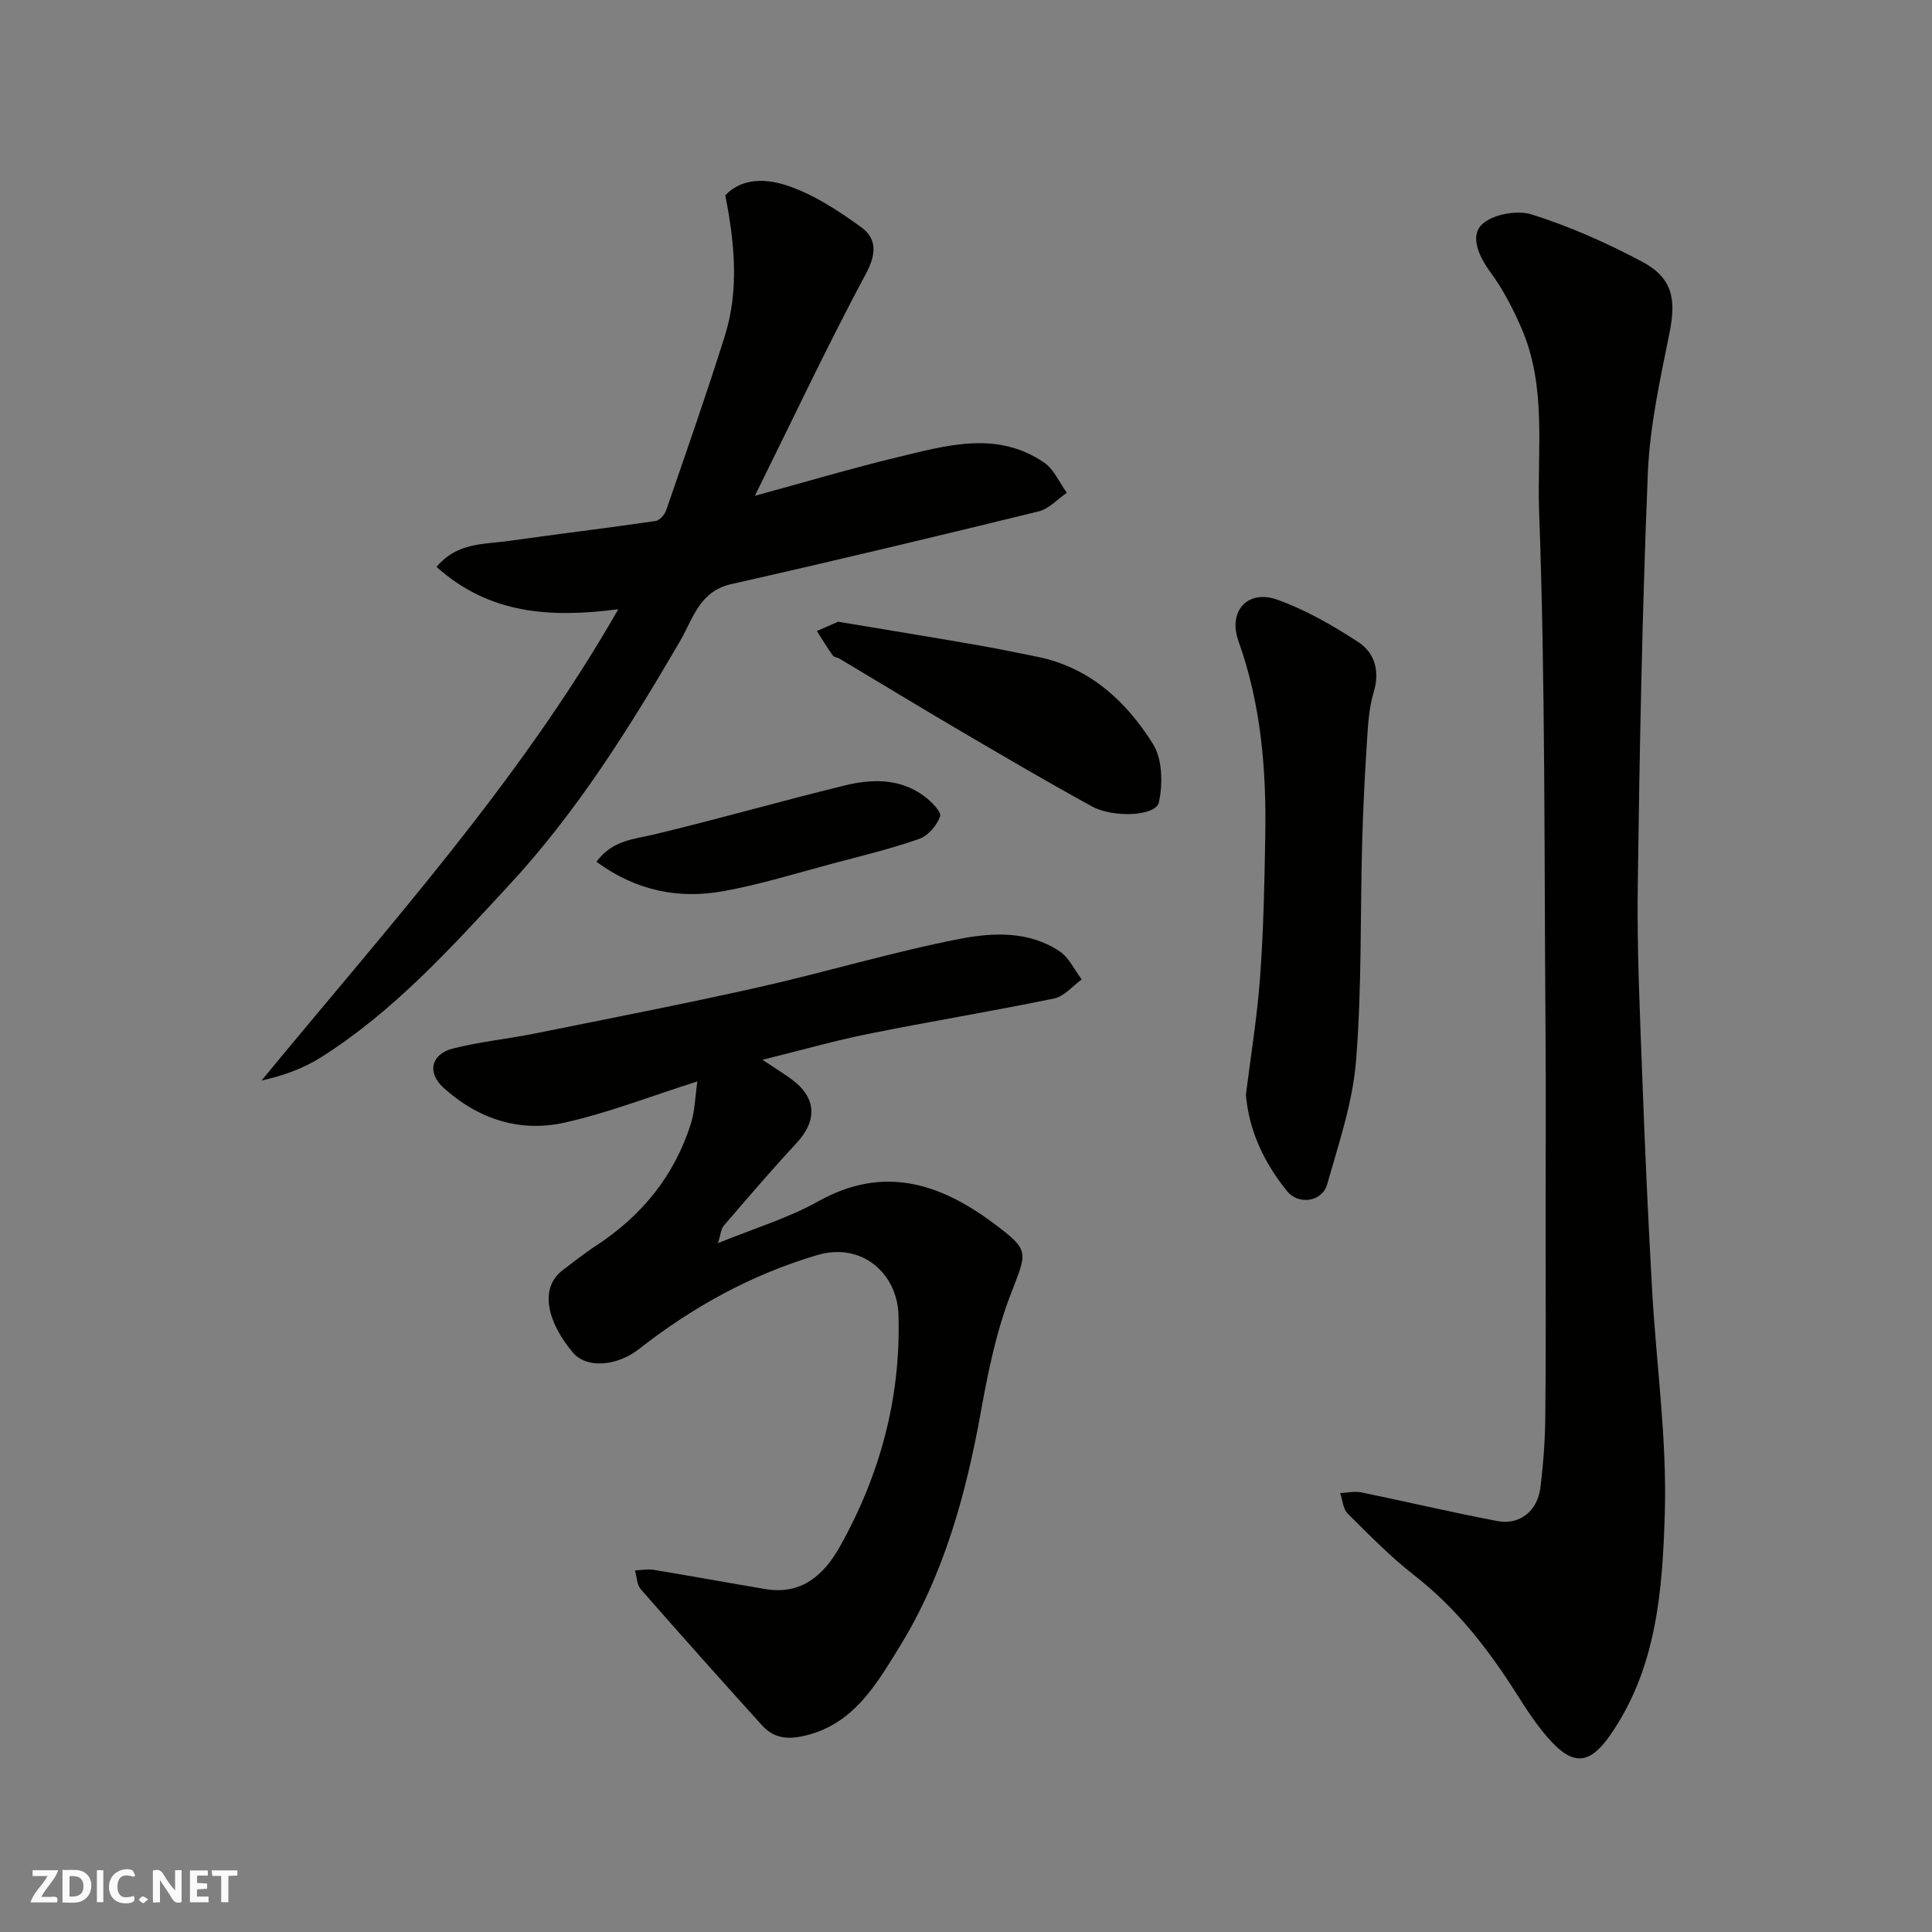 <svg enable-background="new 0 0 400 400" viewBox="0 0 400 400" xmlns="http://www.w3.org/2000/svg"><rect x="0" y="0" width="400" height="400" fill="#808080" stroke="none"/><g fill="#fafafb"><path d="m37.59 393.81c-.92.31-1.52.05-2-.78-.7-1.2-1.52-2.34-2.47-3.78v4.59c-.55.03-.95.05-1.41.07-.03-.37-.06-.64-.06-.91 0-1.91 0-3.81 0-5.7 1.13-.41 1.77-.03 2.29.91.62 1.11 1.38 2.14 2.31 3.19v-4.2h1.35v6.61z"/><path d="m12.94 393.88v-6.75c1.9.19 3.93-.54 5.37 1.29.8 1.01.78 2.88.03 3.97-1.37 1.97-3.4 1.51-5.4 1.49m1.45-1.22c2.04.12 2.92-.58 2.89-2.21-.03-1.51-.98-2.19-2.89-2z"/><path d="m11.81 393.87h-5.49c.68-2.18 2.47-3.48 3.51-5.45h-3.08v-1.21h5.29c-.71 2.13-2.44 3.48-3.47 5.51.86 0 1.63.04 2.39-.01.79-.05 1.14.21.85 1.16"/><path d="m39.33 393.86v-6.61h3.7v1.07h-2.22v1.52c.68.04 1.34.09 2.07.13v1.07c-.72.05-1.38.09-2.1.14v1.48h2.4v1.19h-3.85z"/><path d="m27.71 388.56c-1.15-.3-2.46-.61-3.1.64-.37.73-.41 1.93-.06 2.67.63 1.35 1.99.93 3.17.68.35.94-.01 1.32-.93 1.46-1.62.25-3.05-.27-3.76-1.48-.73-1.24-.6-3.03.31-4.17.88-1.11 2.71-1.7 4-1.16.32.13.44.74.65 1.12-.1.08-.19.16-.28.24"/><path d="m49.15 387.24v1.07c-.59.02-1.17.05-1.87.08v5.44h-1.48v-5.44h-1.85c-.05-.4-.08-.73-.13-1.15z"/><path d="m20.06 387.21h1.33v6.62h-1.33z"/><path d="m30.68 393.25c-.49.38-.8.79-1.05.76-.32-.05-.6-.45-.9-.7.26-.24.51-.64.8-.67.29-.04.62.3 1.15.61"/></g><path d="m320 252.76c0-13.33.09-26.67-.02-40-.28-35.6-.02-71.22-1.32-106.79-.46-12.65 1.66-25.86-3.69-38.1-1.75-4-3.79-7.98-6.36-11.47-2.39-3.23-4.26-7.38-1.89-9.83 2.1-2.16 7.31-3.14 10.37-2.18 7.85 2.47 15.5 5.87 22.79 9.73 6.38 3.38 7.19 7.72 5.78 14.76-1.92 9.6-4.09 19.29-4.49 29.02-1.17 28.51-1.71 57.06-2.09 85.6-.18 13.26.46 26.54.95 39.8.53 14.54 1.2 29.08 2.01 43.61.86 15.48 3.11 30.98 2.64 46.41-.48 15.88-1.66 32.14-11.37 46.01-4.05 5.79-7.41 6.32-12.16 1.2-2.75-2.96-5-6.44-7.18-9.88-5.84-9.21-12.42-17.69-21.14-24.48-4.94-3.85-9.37-8.39-13.82-12.82-.96-.96-1.05-2.8-1.54-4.23 1.46-.06 2.98-.42 4.36-.14 9.4 1.93 18.75 4.14 28.17 5.94 4.62.88 8.32-2.06 8.92-6.91.61-4.89.97-9.84 1.02-14.76.15-13.49.06-26.99.06-40.49z" fill="#010100"/><path d="m144.38 223.9c-9.9 3.14-18.57 6.55-27.56 8.54-9.28 2.06-17.91-.8-24.99-7.23-3.48-3.15-2.58-6.98 1.96-8.13 5.51-1.4 11.22-1.96 16.81-3.08 15.49-3.12 31-6.13 46.42-9.59 13.97-3.14 27.72-7.31 41.76-10.04 6.79-1.32 14.29-1.65 20.61 2.6 1.95 1.31 3.07 3.85 4.57 5.82-1.89 1.35-3.62 3.5-5.7 3.93-12.78 2.64-25.66 4.75-38.45 7.33-6.97 1.4-13.82 3.36-21.95 5.37 2.67 1.78 4.39 2.83 6.01 4.02 5.21 3.83 5.41 8.53.99 13.28-5.16 5.55-10.08 11.33-15.03 17.07-.55.63-.59 1.71-1.18 3.59 7.51-3.07 14.53-5.17 20.77-8.66 13.39-7.5 25.06-3.81 36.17 4.46 7.81 5.81 7.05 5.93 3.62 14.9-2.94 7.67-4.64 15.91-6.1 24.04-3.11 17.32-7.75 34.16-17.06 49.15-4.68 7.52-9.35 15.77-19.51 18.11-3.8.88-6.47.38-8.85-2.25-8.41-9.3-16.76-18.65-25.02-28.09-.82-.93-.82-2.58-1.2-3.9 1.3-.05 2.63-.33 3.88-.12 7.72 1.27 15.41 2.69 23.12 3.98 7.52 1.26 12.15-2.95 15.44-8.83 8.32-14.87 12.63-30.81 12.11-47.97-.26-8.42-7.47-15.11-16.82-12.35-13.66 4.04-25.82 10.77-36.94 19.48-4.38 3.44-10.75 4.16-13.68.67-5.19-6.19-7.1-13.31-1.97-17.11 2.23-1.65 4.38-3.41 6.7-4.92 9.5-6.18 16.3-14.48 19.73-25.33.82-2.59.86-5.41 1.34-8.74z" fill="#010100"/><path d="m128.01 126.14c-13.89 1.79-26.59 1.13-37.63-8.77 4.25-5.07 9.71-4.64 14.69-5.34 10.21-1.44 20.44-2.68 30.65-4.16.84-.12 1.89-1.3 2.2-2.21 4.13-11.98 8.32-23.94 12.12-36.02 3.03-9.6 2.05-19.38.12-29.22 3.66-3.8 8.77-3.3 12.56-2.08 5.58 1.8 10.79 5.23 15.61 8.72 3.1 2.25 3.22 5.36 1.01 9.49-7.98 14.9-15.19 30.22-23.05 46.1 10.5-2.86 19.93-5.68 29.5-7.98 10.17-2.44 20.59-5.58 30.37 1.09 2.05 1.4 3.17 4.14 4.72 6.27-1.94 1.32-3.71 3.33-5.85 3.85-21.18 5.19-42.38 10.26-63.65 15.06-6.62 1.49-7.93 7.26-10.58 11.79-10.41 17.83-21.25 35.25-35.4 50.52-12.02 12.99-23.84 26.11-38.93 35.65-3.61 2.28-7.71 3.79-12.32 4.81 25.95-31.55 53.36-61.72 73.86-97.57z" fill="#010100"/><path d="m257.95 226.65c1.01-8.1 2.35-16.21 2.94-24.36.71-9.74.91-19.53 1.07-29.3.24-13.69-.88-27.18-5.55-40.26-2.22-6.21 1.92-10.77 8.05-8.57 5.89 2.12 11.49 5.33 16.75 8.77 3.45 2.26 4.52 6.04 3.18 10.45-.94 3.09-1.14 6.46-1.35 9.72-.46 7.09-.83 14.2-1.02 21.3-.41 15.1-.06 30.25-1.27 45.28-.7 8.63-3.6 17.14-5.99 25.56-1.01 3.56-5.89 4.34-8.3 1.36-4.65-5.77-7.86-12.33-8.51-19.95z" fill="#010100"/><path d="m173.53 128.72c10.08 1.69 19.25 3.18 28.41 4.77 4.33.75 8.63 1.63 12.93 2.51 10.82 2.23 18.35 9.24 23.87 18.09 1.95 3.12 2.01 8.2 1.2 12.02-.61 2.86-9.38 3.3-13.88.84-9.14-5.01-18.14-10.29-27.13-15.57-8.43-4.95-16.78-10.03-25.17-15.04-.42-.25-1.08-.26-1.32-.6-1.17-1.66-2.23-3.39-3.32-5.09 1.68-.74 3.37-1.48 4.41-1.93z" fill="#010100"/><path d="m123.48 178.42c3.37-4.49 7.65-4.63 11.79-5.62 13.26-3.17 26.38-6.94 39.63-10.18 5.63-1.38 11.44-1.5 16.45 2.22 1.44 1.07 3.61 3.25 3.29 4.18-.65 1.88-2.5 4.02-4.34 4.67-5.81 2.04-11.83 3.49-17.79 5.07-7.53 2-15.01 4.34-22.66 5.73-9.31 1.71-18.14-.04-26.37-6.07z" fill="#010100"/></svg>